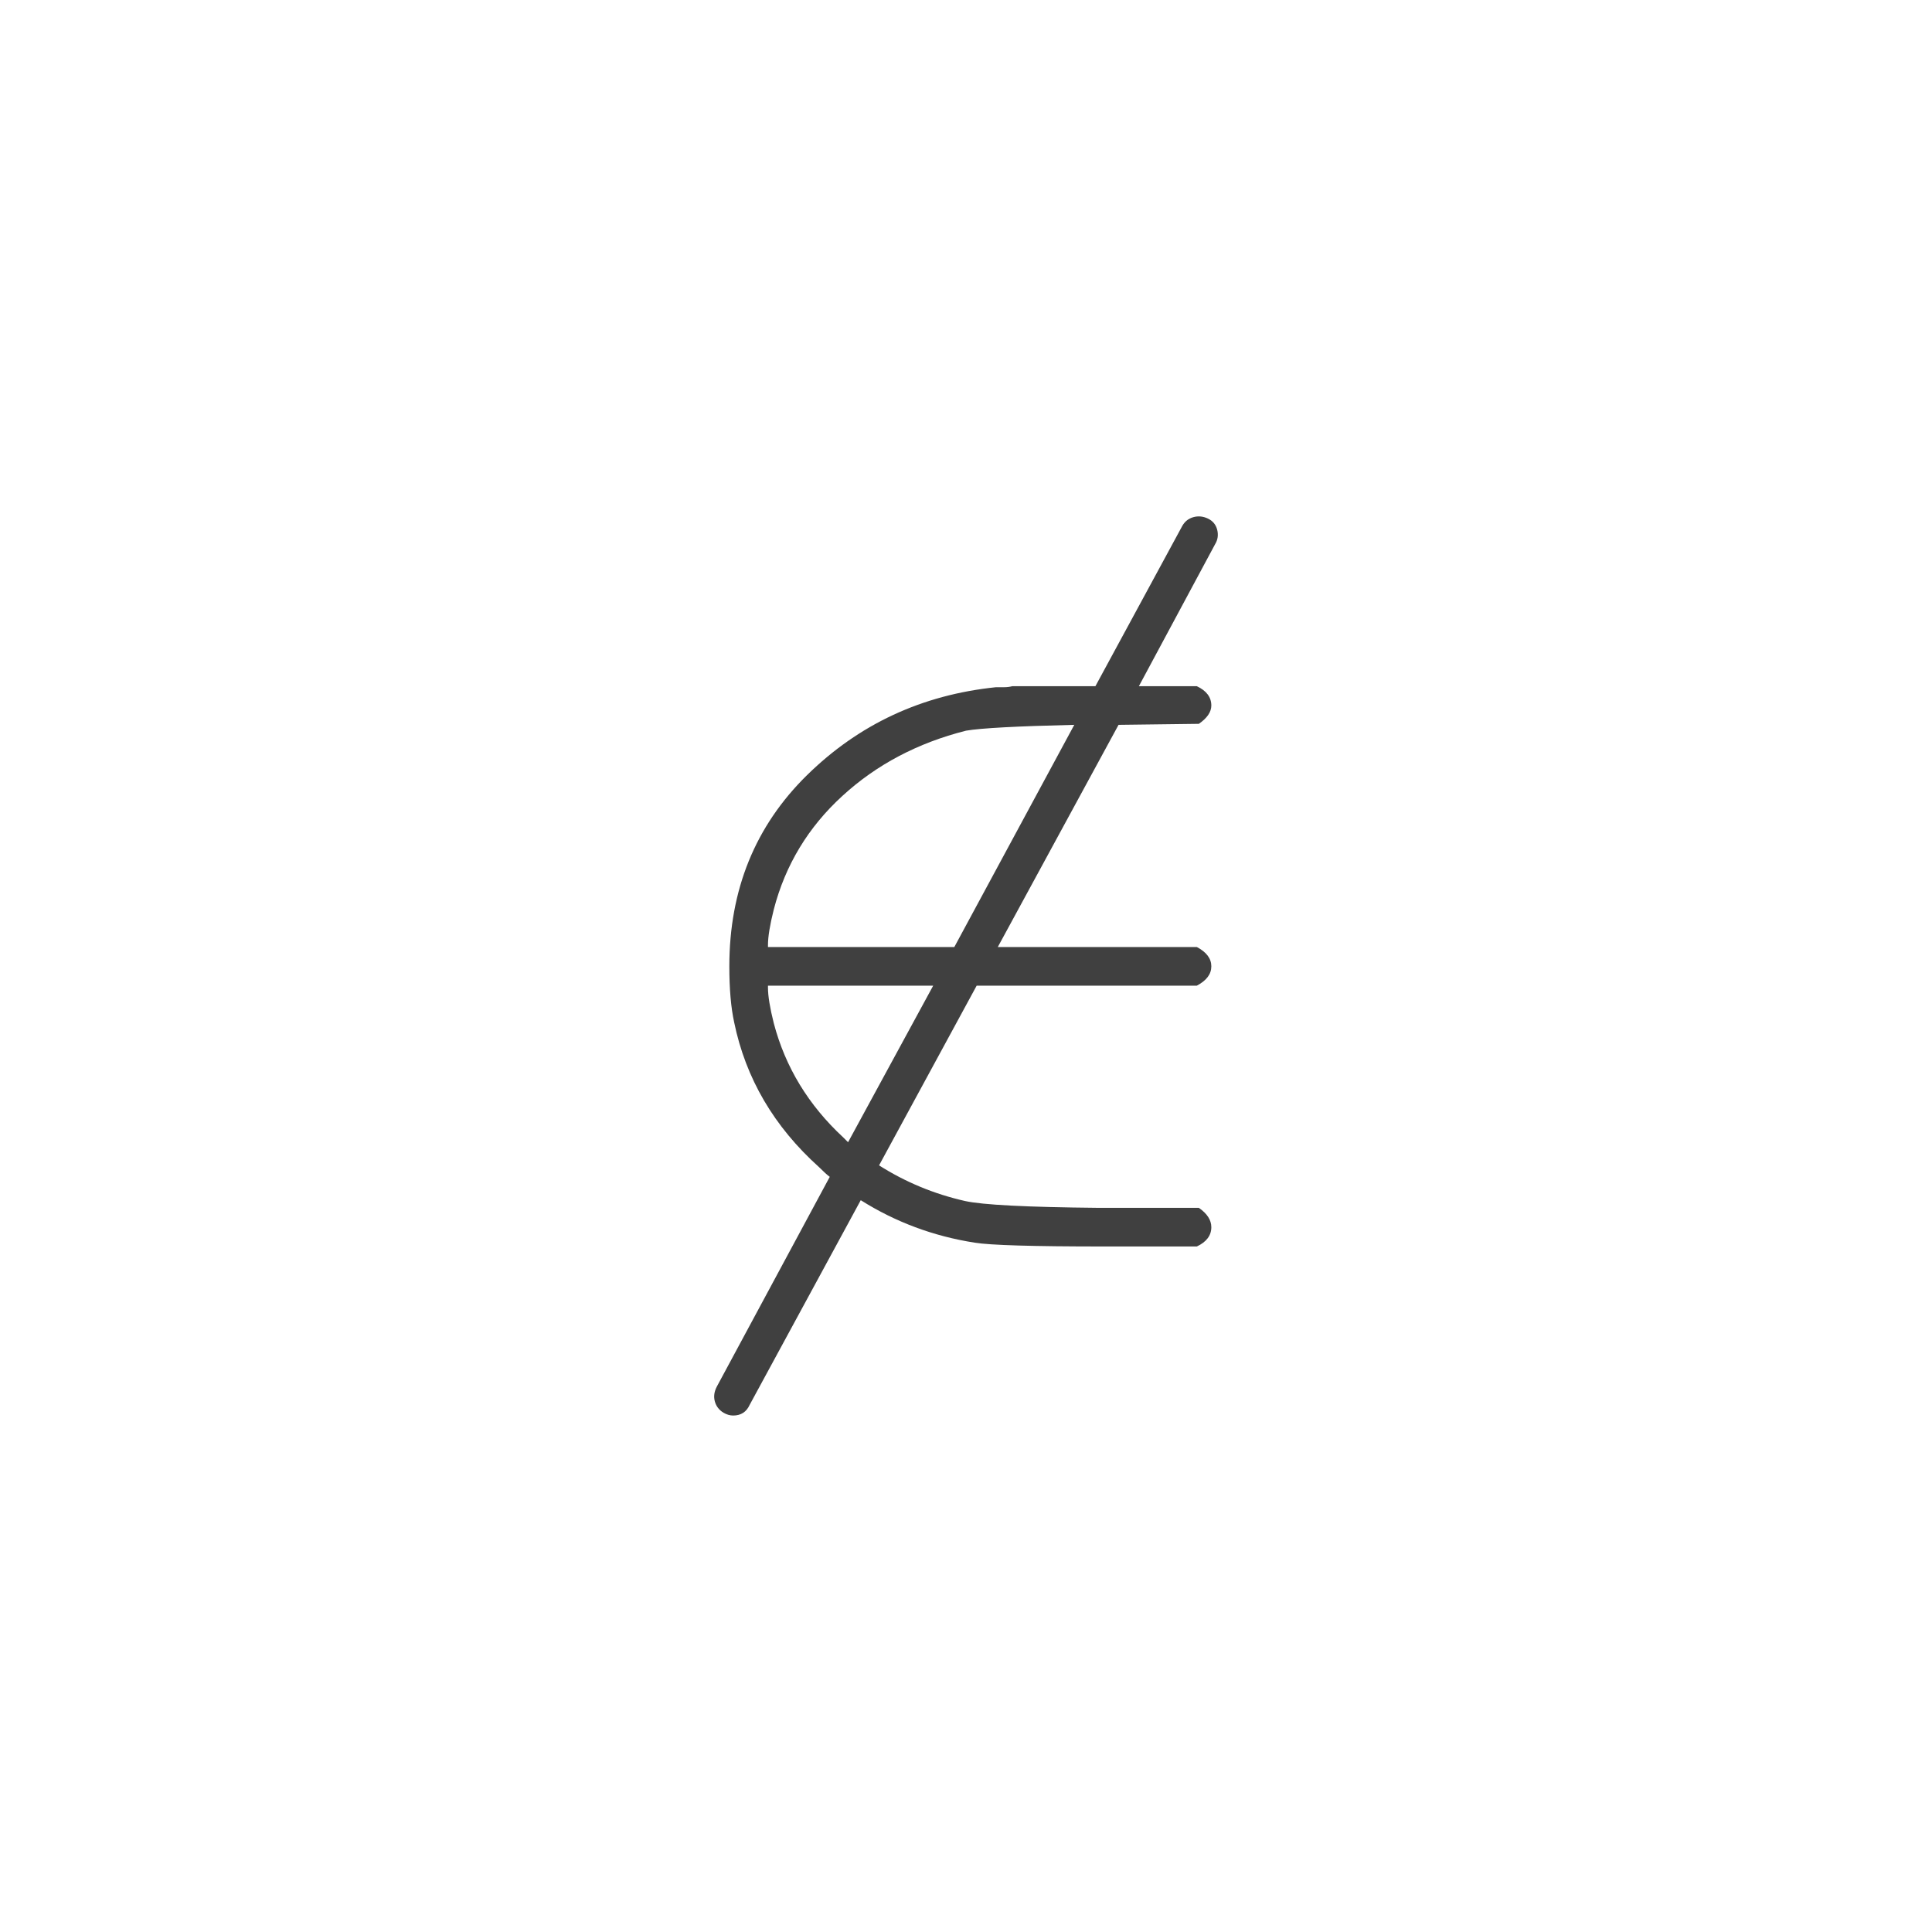 <svg xmlns="http://www.w3.org/2000/svg" version="1.1" width="96" height="96" viewbox="0 0 96 96"><rect x="0" y="0" width="96" height="96" fill="#FFFFFF"></rect><g transform="translate(24, 60.017)"><path d="M35.3-34.32Q35.66-34.42 36.02-34.25 36.38-34.08 36.48-33.7 36.58-33.31 36.38-32.98L36.38-32.98 32.59-25.92 35.47-25.92Q36.19-25.58 36.19-24.96L36.19-24.96Q36.19-24.48 35.57-24.05L35.57-24.05 31.58-24 25.58-12.96 35.47-12.96Q36.19-12.58 36.19-12 36.19-11.42 35.47-11.04L35.47-11.04 24.53-11.04 19.68-2.11Q21.65-0.86 23.95-0.34L23.95-0.34Q25.25-0.05 30.58 0L30.58 0 35.57 0Q36.19 0.43 36.19 0.96L36.19 0.96Q36.19 1.58 35.47 1.92L35.47 1.92 30.82 1.92Q25.58 1.92 24.43 1.73L24.43 1.73Q21.36 1.25 18.77-0.38L18.77-0.38 13.25 9.79Q13.01 10.32 12.43 10.32L12.43 10.32Q12.19 10.32 11.95 10.18L11.95 10.18Q11.62 9.98 11.52 9.62 11.42 9.26 11.62 8.88L11.62 8.88 17.23-1.54Q17.04-1.68 16.7-2.02L16.7-2.02Q13.34-5.04 12.48-9.22L12.48-9.22Q12.24-10.32 12.24-12L12.24-12Q12.24-17.71 16.1-21.5 19.97-25.3 25.49-25.87L25.49-25.87Q25.49-25.87 25.58-25.87 25.68-25.87 25.9-25.87 26.11-25.87 26.3-25.92L26.3-25.92Q27.17-25.92 28.32-25.92L28.32-25.92 30.43-25.92 34.75-33.89Q34.94-34.22 35.3-34.32ZM18.14-3.26L18.14-3.26 22.37-11.04 14.16-11.04 14.16-10.94Q14.16-10.32 14.45-9.17L14.45-9.17Q15.31-5.9 17.9-3.5L17.9-3.5Q18.14-3.26 18.14-3.26ZM14.16-13.06L14.16-12.96 23.42-12.96 29.38-24Q25.1-23.9 24-23.71L24-23.71Q20.4-22.8 17.86-20.47 15.31-18.14 14.45-14.83L14.45-14.83Q14.16-13.68 14.16-13.06L14.16-13.06Z" fill="#404040"></path></g></svg>